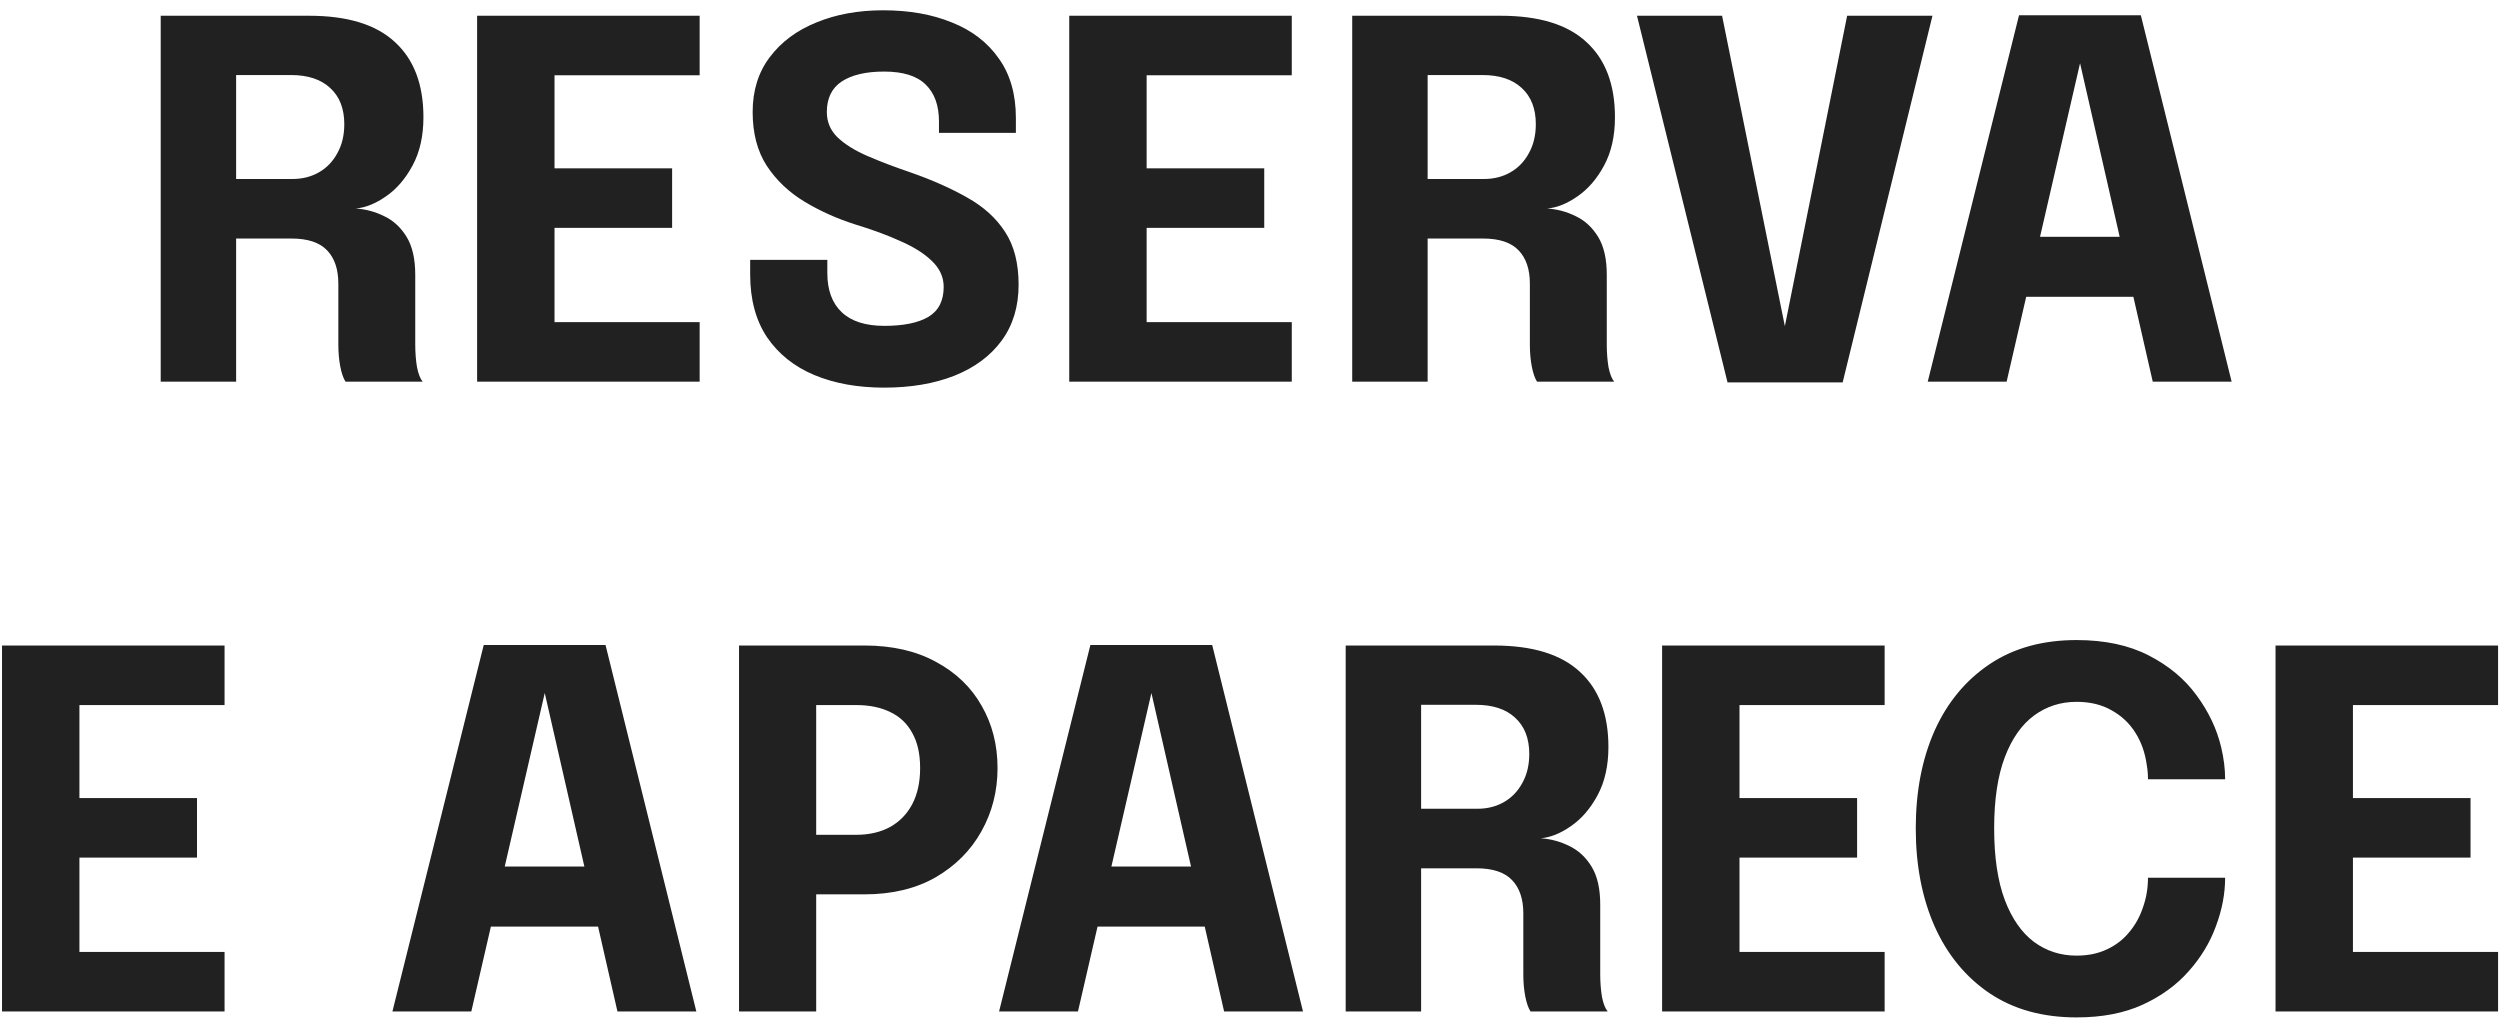 <?xml version="1.0" encoding="UTF-8"?> <svg xmlns="http://www.w3.org/2000/svg" width="131" height="54" viewBox="0 0 131 54" fill="none"><path d="M8.421 20V0.825H16.195C18.206 0.825 19.705 1.284 20.693 2.203C21.69 3.113 22.188 4.426 22.188 6.142C22.188 7.13 21.997 7.975 21.616 8.677C21.243 9.37 20.78 9.908 20.225 10.289C19.679 10.67 19.15 10.883 18.639 10.926C19.168 10.961 19.666 11.095 20.134 11.329C20.611 11.554 21.001 11.914 21.304 12.408C21.607 12.902 21.759 13.565 21.759 14.397C21.759 15.012 21.759 15.619 21.759 16.217C21.759 16.815 21.759 17.426 21.759 18.05C21.759 18.475 21.789 18.869 21.85 19.233C21.919 19.588 22.019 19.844 22.149 20H18.106C17.993 19.827 17.902 19.567 17.833 19.22C17.764 18.865 17.729 18.475 17.729 18.05C17.729 17.495 17.729 16.967 17.729 16.464C17.729 15.953 17.729 15.42 17.729 14.865C17.729 14.111 17.534 13.53 17.144 13.123C16.754 12.707 16.13 12.499 15.272 12.499H11.294L12.373 11.212V20H8.421ZM12.373 10.848L11.294 9.379H15.324C15.844 9.379 16.308 9.262 16.715 9.028C17.122 8.794 17.443 8.46 17.677 8.027C17.92 7.594 18.041 7.087 18.041 6.506C18.041 5.691 17.794 5.059 17.3 4.608C16.815 4.157 16.13 3.932 15.246 3.932H11.203L12.373 2.619V10.848ZM27.237 3.945L29.057 2.021V9.964L28.147 8.82H35.219V11.94H28.147L29.057 10.796V18.804L27.237 16.88H36.662V20H25.001V0.825H36.662V3.945H27.237ZM46.329 20.312C44.943 20.312 43.721 20.091 42.663 19.649C41.614 19.207 40.791 18.548 40.193 17.673C39.604 16.789 39.309 15.693 39.309 14.384C39.309 14.245 39.309 14.12 39.309 14.007C39.309 13.886 39.309 13.756 39.309 13.617H43.352C43.352 13.747 43.352 13.864 43.352 13.968C43.352 14.063 43.352 14.176 43.352 14.306C43.352 15.199 43.603 15.883 44.106 16.36C44.609 16.837 45.354 17.075 46.342 17.075C47.339 17.075 48.106 16.919 48.643 16.607C49.181 16.286 49.449 15.762 49.449 15.034C49.449 14.523 49.245 14.072 48.838 13.682C48.44 13.292 47.894 12.945 47.2 12.642C46.516 12.33 45.731 12.04 44.847 11.771C43.885 11.468 42.992 11.069 42.169 10.575C41.346 10.081 40.683 9.453 40.18 8.69C39.686 7.927 39.439 6.987 39.439 5.869C39.439 4.742 39.738 3.785 40.336 2.996C40.934 2.199 41.749 1.592 42.78 1.176C43.812 0.751 44.977 0.539 46.277 0.539C47.638 0.539 48.838 0.751 49.878 1.176C50.927 1.592 51.746 2.22 52.335 3.061C52.933 3.893 53.232 4.933 53.232 6.181C53.232 6.32 53.232 6.45 53.232 6.571C53.232 6.684 53.232 6.814 53.232 6.961H49.202C49.202 6.866 49.202 6.766 49.202 6.662C49.202 6.558 49.202 6.458 49.202 6.363C49.202 5.522 48.968 4.877 48.5 4.426C48.041 3.975 47.317 3.75 46.329 3.75C45.376 3.75 44.635 3.923 44.106 4.27C43.586 4.617 43.326 5.15 43.326 5.869C43.326 6.389 43.513 6.831 43.885 7.195C44.267 7.559 44.786 7.884 45.445 8.17C46.104 8.456 46.853 8.742 47.694 9.028C48.838 9.427 49.835 9.869 50.684 10.354C51.542 10.831 52.205 11.433 52.673 12.161C53.141 12.88 53.375 13.799 53.375 14.917C53.375 16.061 53.081 17.036 52.491 17.842C51.902 18.648 51.074 19.263 50.008 19.688C48.951 20.104 47.724 20.312 46.329 20.312ZM58.264 3.945L60.084 2.021V9.964L59.174 8.82H66.246V11.94H59.174L60.084 10.796V18.804L58.264 16.88H67.689V20H56.028V0.825H67.689V3.945H58.264ZM70.856 20V0.825H78.63C80.641 0.825 82.141 1.284 83.129 2.203C84.125 3.113 84.624 4.426 84.624 6.142C84.624 7.13 84.433 7.975 84.052 8.677C83.679 9.37 83.215 9.908 82.66 10.289C82.115 10.67 81.586 10.883 81.075 10.926C81.603 10.961 82.102 11.095 82.57 11.329C83.046 11.554 83.436 11.914 83.74 12.408C84.043 12.902 84.195 13.565 84.195 14.397C84.195 15.012 84.195 15.619 84.195 16.217C84.195 16.815 84.195 17.426 84.195 18.05C84.195 18.475 84.225 18.869 84.285 19.233C84.355 19.588 84.454 19.844 84.585 20H80.541C80.429 19.827 80.338 19.567 80.269 19.22C80.199 18.865 80.165 18.475 80.165 18.05C80.165 17.495 80.165 16.967 80.165 16.464C80.165 15.953 80.165 15.42 80.165 14.865C80.165 14.111 79.969 13.53 79.579 13.123C79.189 12.707 78.566 12.499 77.707 12.499H73.73L74.808 11.212V20H70.856ZM74.808 10.848L73.73 9.379H77.76C78.279 9.379 78.743 9.262 79.15 9.028C79.558 8.794 79.879 8.46 80.112 8.027C80.355 7.594 80.477 7.087 80.477 6.506C80.477 5.691 80.23 5.059 79.736 4.608C79.25 4.157 78.566 3.932 77.681 3.932H73.638L74.808 2.619V10.848ZM90.523 20.039L85.778 0.825H90.237L93.618 17.543H93.436L96.79 0.825H101.261L96.555 20.039H90.523ZM101.013 20L105.797 0.799H112.18L116.938 20H112.804L108.982 3.256H109.008L105.147 20H101.013ZM104.445 15.554V12.408H113.545V15.554H104.445ZM2.342 36.945L4.162 35.021V42.964L3.252 41.82H10.323V44.94H3.252L4.162 43.796V51.804L2.342 49.88H11.767V53H0.106V33.825H11.767V36.945H2.342ZM20.563 53L25.347 33.799H31.73L36.488 53H32.354L28.532 36.256H28.558L24.697 53H20.563ZM23.995 48.554V45.408H33.095V48.554H23.995ZM42.768 53H38.725V33.825H45.29C46.754 33.825 48.007 34.111 49.047 34.683C50.095 35.246 50.893 36.013 51.439 36.984C51.993 37.946 52.271 39.034 52.271 40.247C52.271 41.452 51.989 42.557 51.426 43.562C50.871 44.559 50.074 45.36 49.034 45.967C47.994 46.565 46.746 46.864 45.29 46.864H42.768V53ZM42.768 45.616L40.948 43.744H44.861C45.537 43.744 46.126 43.61 46.629 43.341C47.131 43.064 47.521 42.665 47.799 42.145C48.076 41.616 48.215 40.984 48.215 40.247C48.215 39.502 48.076 38.886 47.799 38.401C47.53 37.907 47.144 37.543 46.642 37.309C46.148 37.066 45.554 36.945 44.861 36.945H40.948L42.768 35.021V45.616ZM52.352 53L57.136 33.799H63.519L68.277 53H64.143L60.321 36.256H60.347L56.486 53H52.352ZM55.784 48.554V45.408H64.884V48.554H55.784ZM70.514 53V33.825H78.288C80.298 33.825 81.798 34.284 82.786 35.203C83.782 36.113 84.281 37.426 84.281 39.142C84.281 40.13 84.09 40.975 83.709 41.677C83.336 42.37 82.872 42.908 82.318 43.289C81.772 43.67 81.243 43.883 80.732 43.926C81.26 43.961 81.759 44.095 82.227 44.329C82.703 44.554 83.093 44.914 83.397 45.408C83.7 45.902 83.852 46.565 83.852 47.397C83.852 48.012 83.852 48.619 83.852 49.217C83.852 49.815 83.852 50.426 83.852 51.05C83.852 51.475 83.882 51.869 83.943 52.233C84.012 52.588 84.112 52.844 84.242 53H80.199C80.086 52.827 79.995 52.567 79.926 52.22C79.856 51.865 79.822 51.475 79.822 51.05C79.822 50.495 79.822 49.967 79.822 49.464C79.822 48.953 79.822 48.42 79.822 47.865C79.822 47.111 79.627 46.53 79.237 46.123C78.847 45.707 78.223 45.499 77.365 45.499H73.387L74.466 44.212V53H70.514ZM74.466 43.848L73.387 42.379H77.417C77.937 42.379 78.4 42.262 78.808 42.028C79.215 41.794 79.536 41.46 79.77 41.027C80.012 40.594 80.134 40.087 80.134 39.506C80.134 38.691 79.887 38.059 79.393 37.608C78.907 37.157 78.223 36.932 77.339 36.932H73.296L74.466 35.619V43.848ZM89.33 36.945L91.15 35.021V42.964L90.24 41.82H97.312V44.94H90.24L91.15 43.796V51.804L89.33 49.88H98.755V53H87.094V33.825H98.755V36.945H89.33ZM116.597 45.993C116.597 46.825 116.437 47.67 116.116 48.528C115.804 49.386 115.328 50.175 114.686 50.894C114.054 51.613 113.248 52.198 112.268 52.649C111.298 53.091 110.145 53.312 108.81 53.312C107.034 53.312 105.517 52.892 104.26 52.051C103.004 51.202 102.042 50.032 101.374 48.541C100.716 47.05 100.386 45.339 100.386 43.406C100.386 41.473 100.716 39.766 101.374 38.284C102.042 36.802 103.004 35.641 104.26 34.8C105.517 33.959 107.034 33.539 108.81 33.539C110.292 33.539 111.553 33.808 112.593 34.345C113.642 34.882 114.478 35.58 115.102 36.438C115.735 37.296 116.164 38.202 116.389 39.155C116.528 39.736 116.597 40.295 116.597 40.832H112.554C112.554 40.572 112.533 40.321 112.489 40.078C112.403 39.445 112.203 38.882 111.891 38.388C111.579 37.894 111.163 37.504 110.643 37.218C110.132 36.923 109.521 36.776 108.81 36.776C107.978 36.776 107.237 37.014 106.587 37.491C105.937 37.968 105.426 38.696 105.053 39.675C104.681 40.654 104.494 41.898 104.494 43.406C104.494 44.923 104.681 46.175 105.053 47.163C105.426 48.142 105.937 48.875 106.587 49.36C107.237 49.837 107.978 50.075 108.81 50.075C109.408 50.075 109.937 49.967 110.396 49.75C110.864 49.533 111.254 49.234 111.566 48.853C111.887 48.472 112.13 48.034 112.294 47.54C112.468 47.046 112.554 46.53 112.554 45.993H116.597ZM121.474 36.945L123.294 35.021V42.964L122.384 41.82H129.456V44.94H122.384L123.294 43.796V51.804L121.474 49.88H130.899V53H119.238V33.825H130.899V36.945H121.474Z" fill="#212121"></path></svg> 